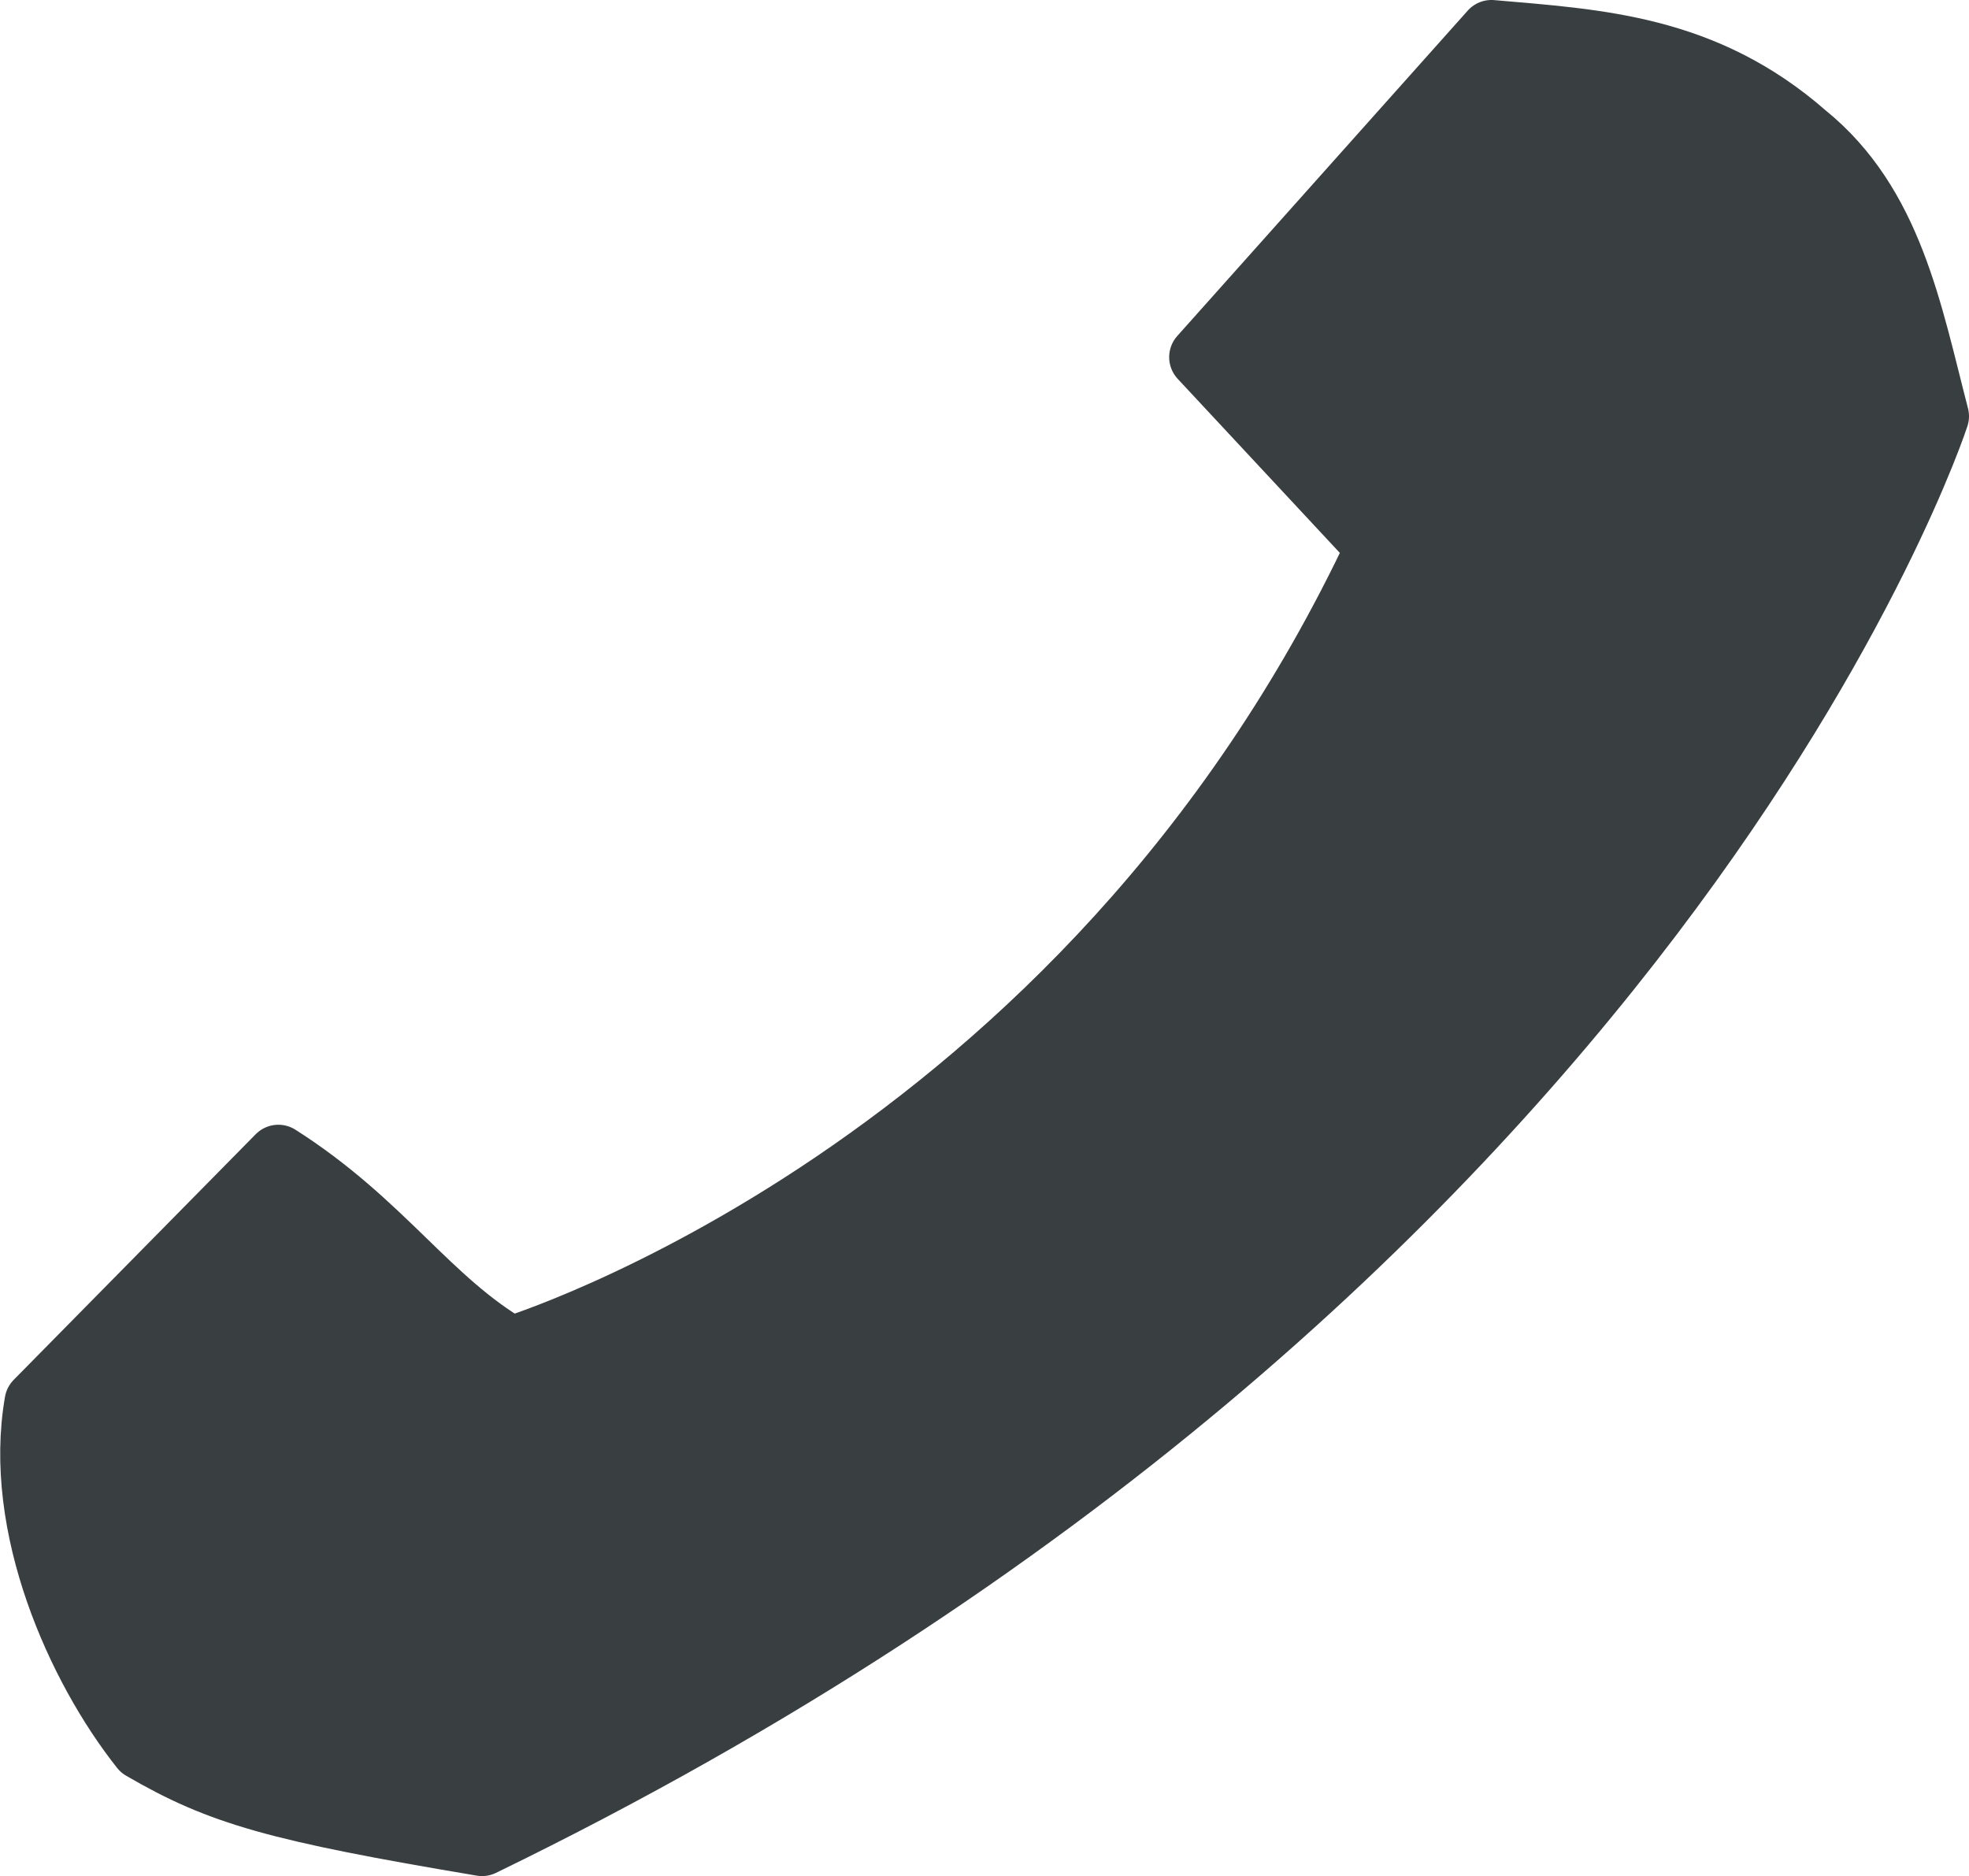 <svg xmlns="http://www.w3.org/2000/svg" width="585.113" height="557.519" viewBox="0 0 154.811 147.51" version="1.1" id="svg853"><defs id="defs847"><clipPath clipPathUnits="userSpaceOnUse" id="clipPath1963"><rect style="fill:#000;fill-opacity:0;fill-rule:nonzero;stroke:#000;stroke-width:1px;stroke-linecap:butt;stroke-linejoin:miter;stroke-miterlimit:1;stroke-dasharray:none;stroke-opacity:0" id="rect1965" width="182.185" height="174.625" x="15.875" y="60.765" rx="9.889" ry="7.221" clip-path="none"/></clipPath></defs><g id="layer1" transform="translate(-31.664 -74.678)"><path style="fill:#393e41;fill-opacity:1;stroke:#393e41;stroke-width:5px;stroke-linecap:round;stroke-linejoin:round;stroke-miterlimit:4;stroke-dasharray:none;stroke-opacity:1" d="M25.968 194.014 44.997 174.7c8.192 5.213 11.78 11.324 18.272 15.09 0 0 45.065-13.69 68.176-63.01l-13.909-14.931 22.84-25.585c8.347.727 16.714 1.126 24.681 8.107 6.753 5.472 8.251 13.975 10.365 22.124 0 0-21.854 67.303-114.41 112.28-16.174-2.717-20.582-3.973-26.735-7.557-5.02-6.334-10.014-17.436-8.309-27.205z" id="path1398" clip-path="url('#clipPath1963')" transform="translate(8.553 -9.087)"/></g></svg>